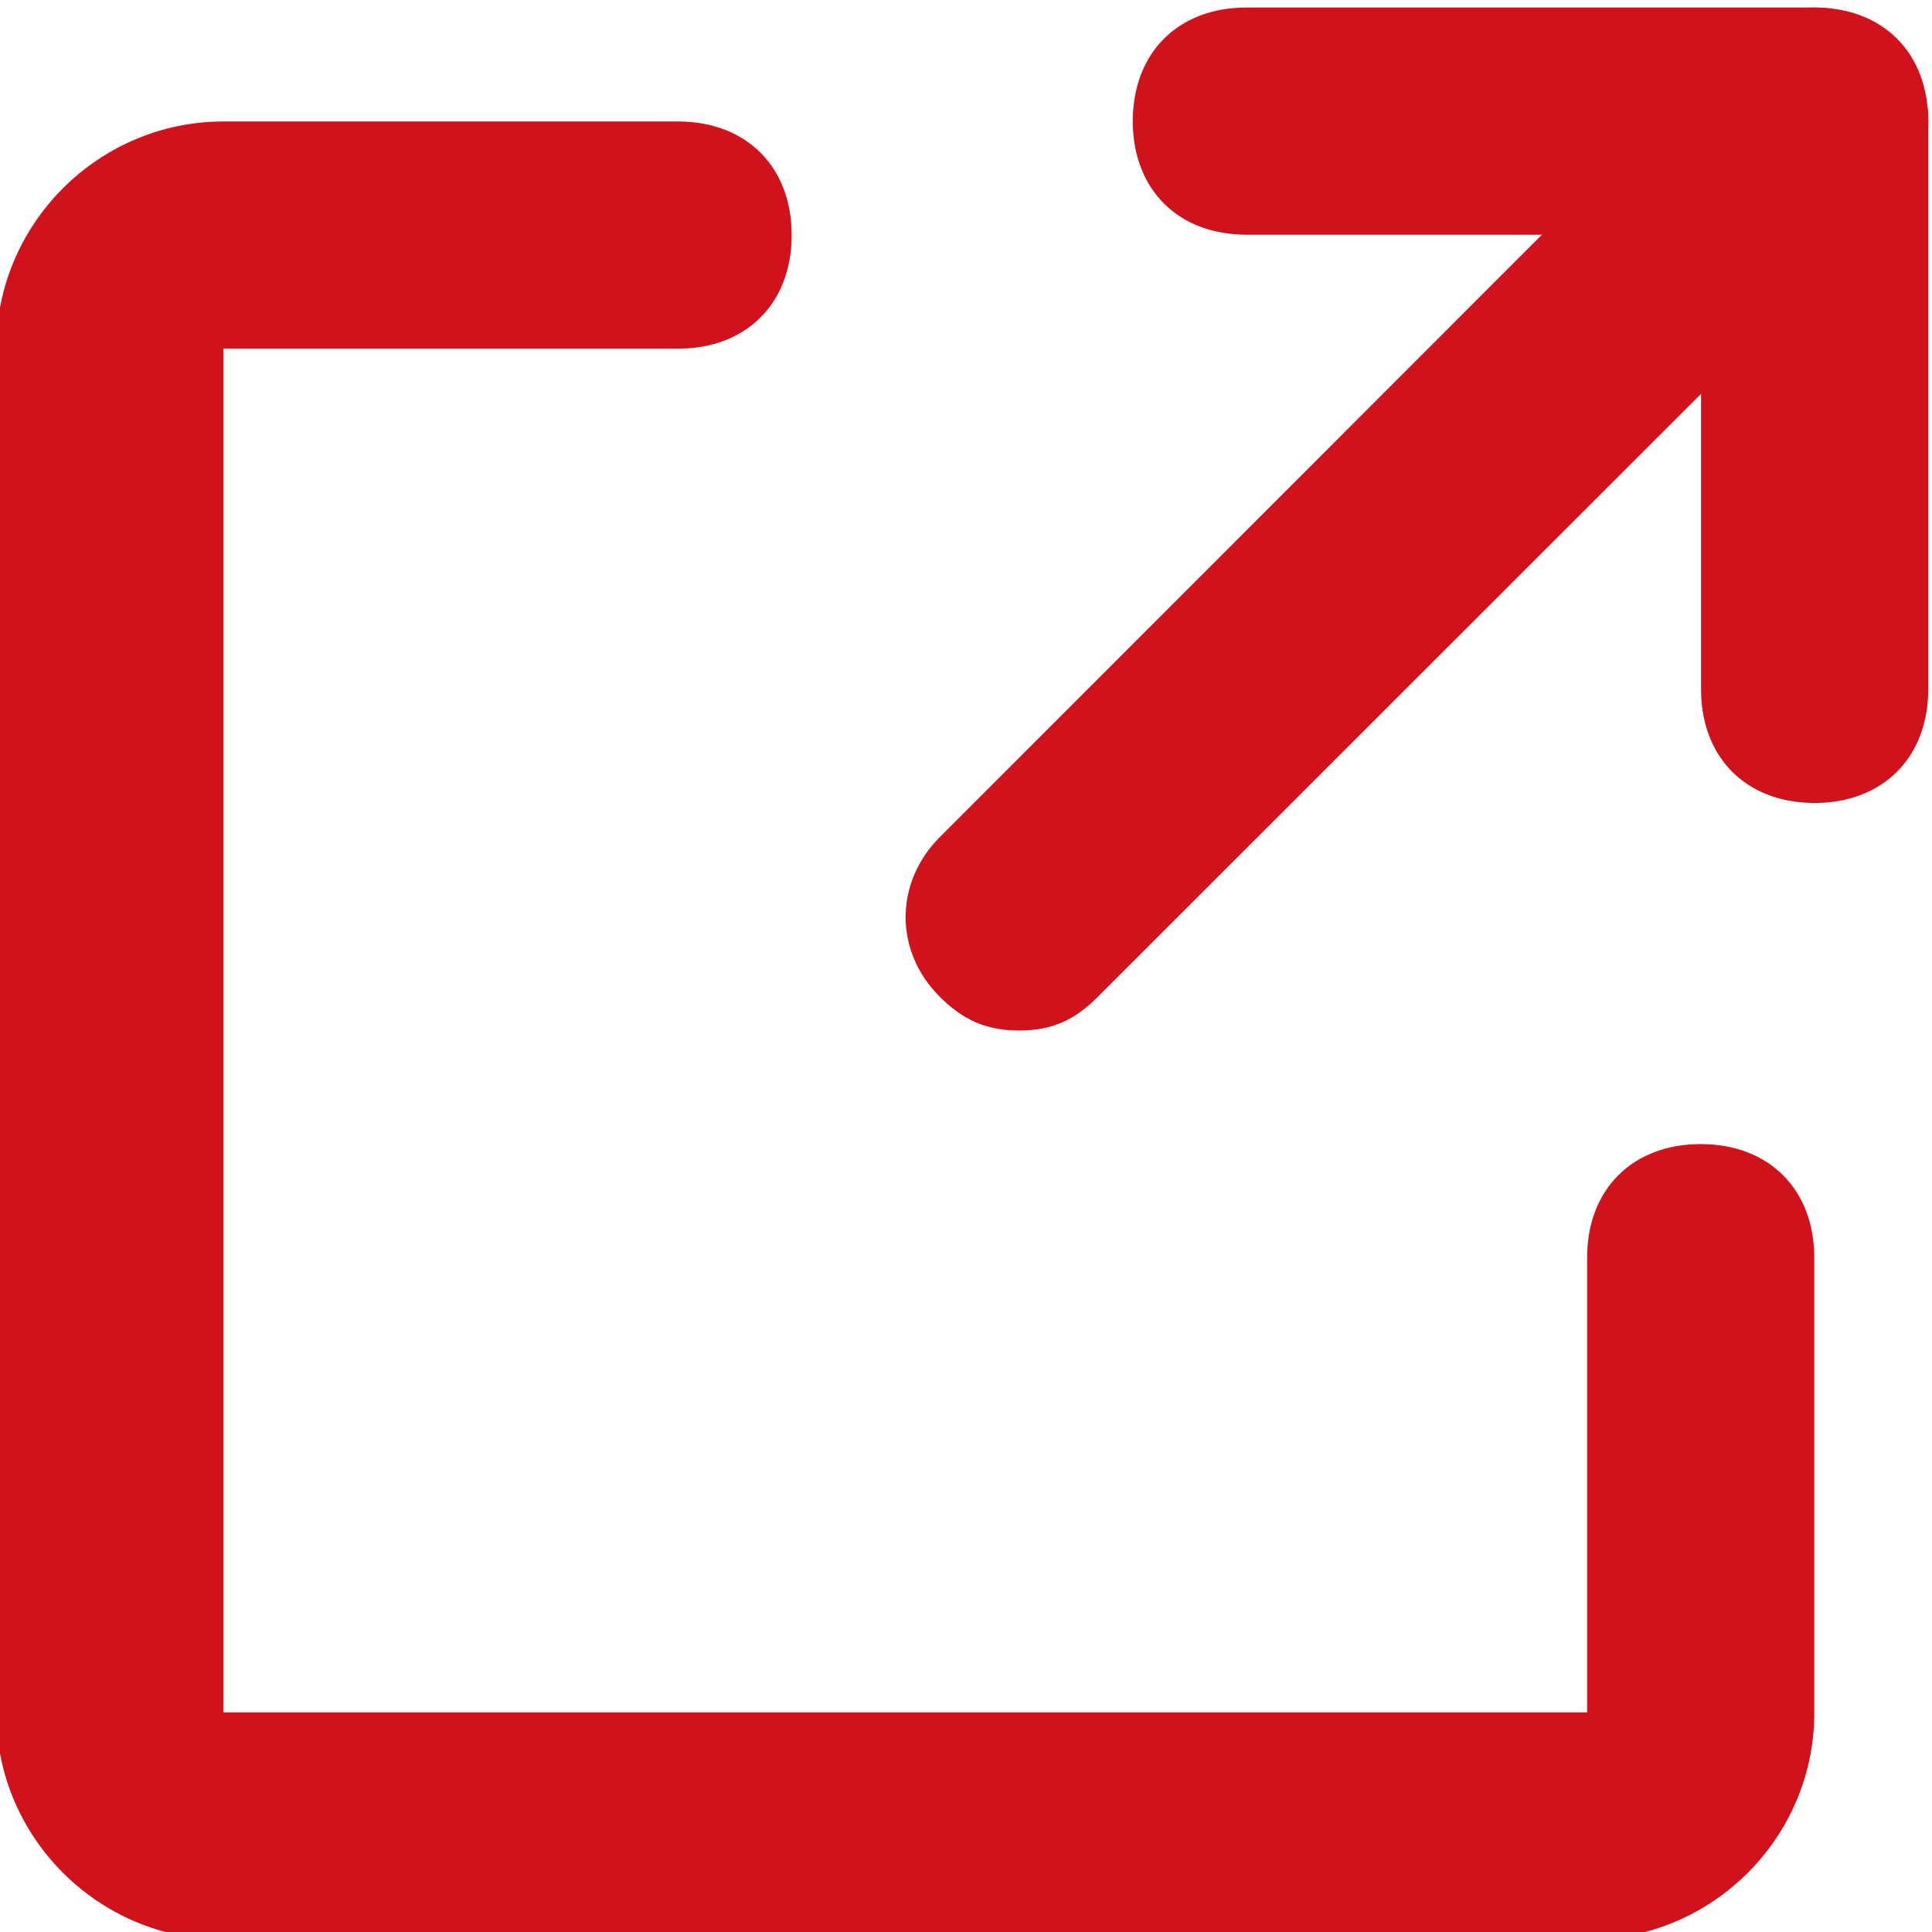 <?xml version="1.0" encoding="utf-8"?>
<!-- Generator: Adobe Illustrator 27.7.0, SVG Export Plug-In . SVG Version: 6.00 Build 0)  -->
<svg version="1.1" id="Layer_1" xmlns="http://www.w3.org/2000/svg" xmlns:xlink="http://www.w3.org/1999/xlink" x="0px" y="0px"
	 viewBox="0 0 512 512" style="enable-background:new 0 0 512 512;" xml:space="preserve">
<style type="text/css">
	.st0{fill:#CF121B;}
</style>
<g>
	<g>
		<path class="st0" d="M420.6,514H59.2C26.1,514-1,486.9-1,453.8V92.4c0-33.1,27.1-60.2,60.2-60.2h120.5c18.1,0,30.1,12,30.1,30.1
			s-12,30.1-30.1,30.1H59.2v361.4h361.4V333.3c0-18.1,12-30.1,30.1-30.1c18.1,0,30.1,12,30.1,30.1v120.5
			C480.9,486.9,453.8,514,420.6,514z"/>
	</g>
	<g>
		<path class="st0" d="M480.9,212.8c-18.1,0-30.1-12-30.1-30.1V62.2H330.3c-18.1,0-30.1-12-30.1-30.1S312.2,2,330.3,2h150.6
			c18.1,0,30.1,12,30.1,30.1v150.6C511,200.8,498.9,212.8,480.9,212.8z"/>
	</g>
	<g>
		<path class="st0" d="M270.1,273.1c-9,0-15.1-3-21.1-9c-12-12-12-30.1,0-42.2L459.8,11c12-12,30.1-12,42.2,0s12,30.1,0,42.2
			L291.1,264C285.1,270.1,279.1,273.1,270.1,273.1L270.1,273.1z"/>
	</g>
</g>
</svg>

